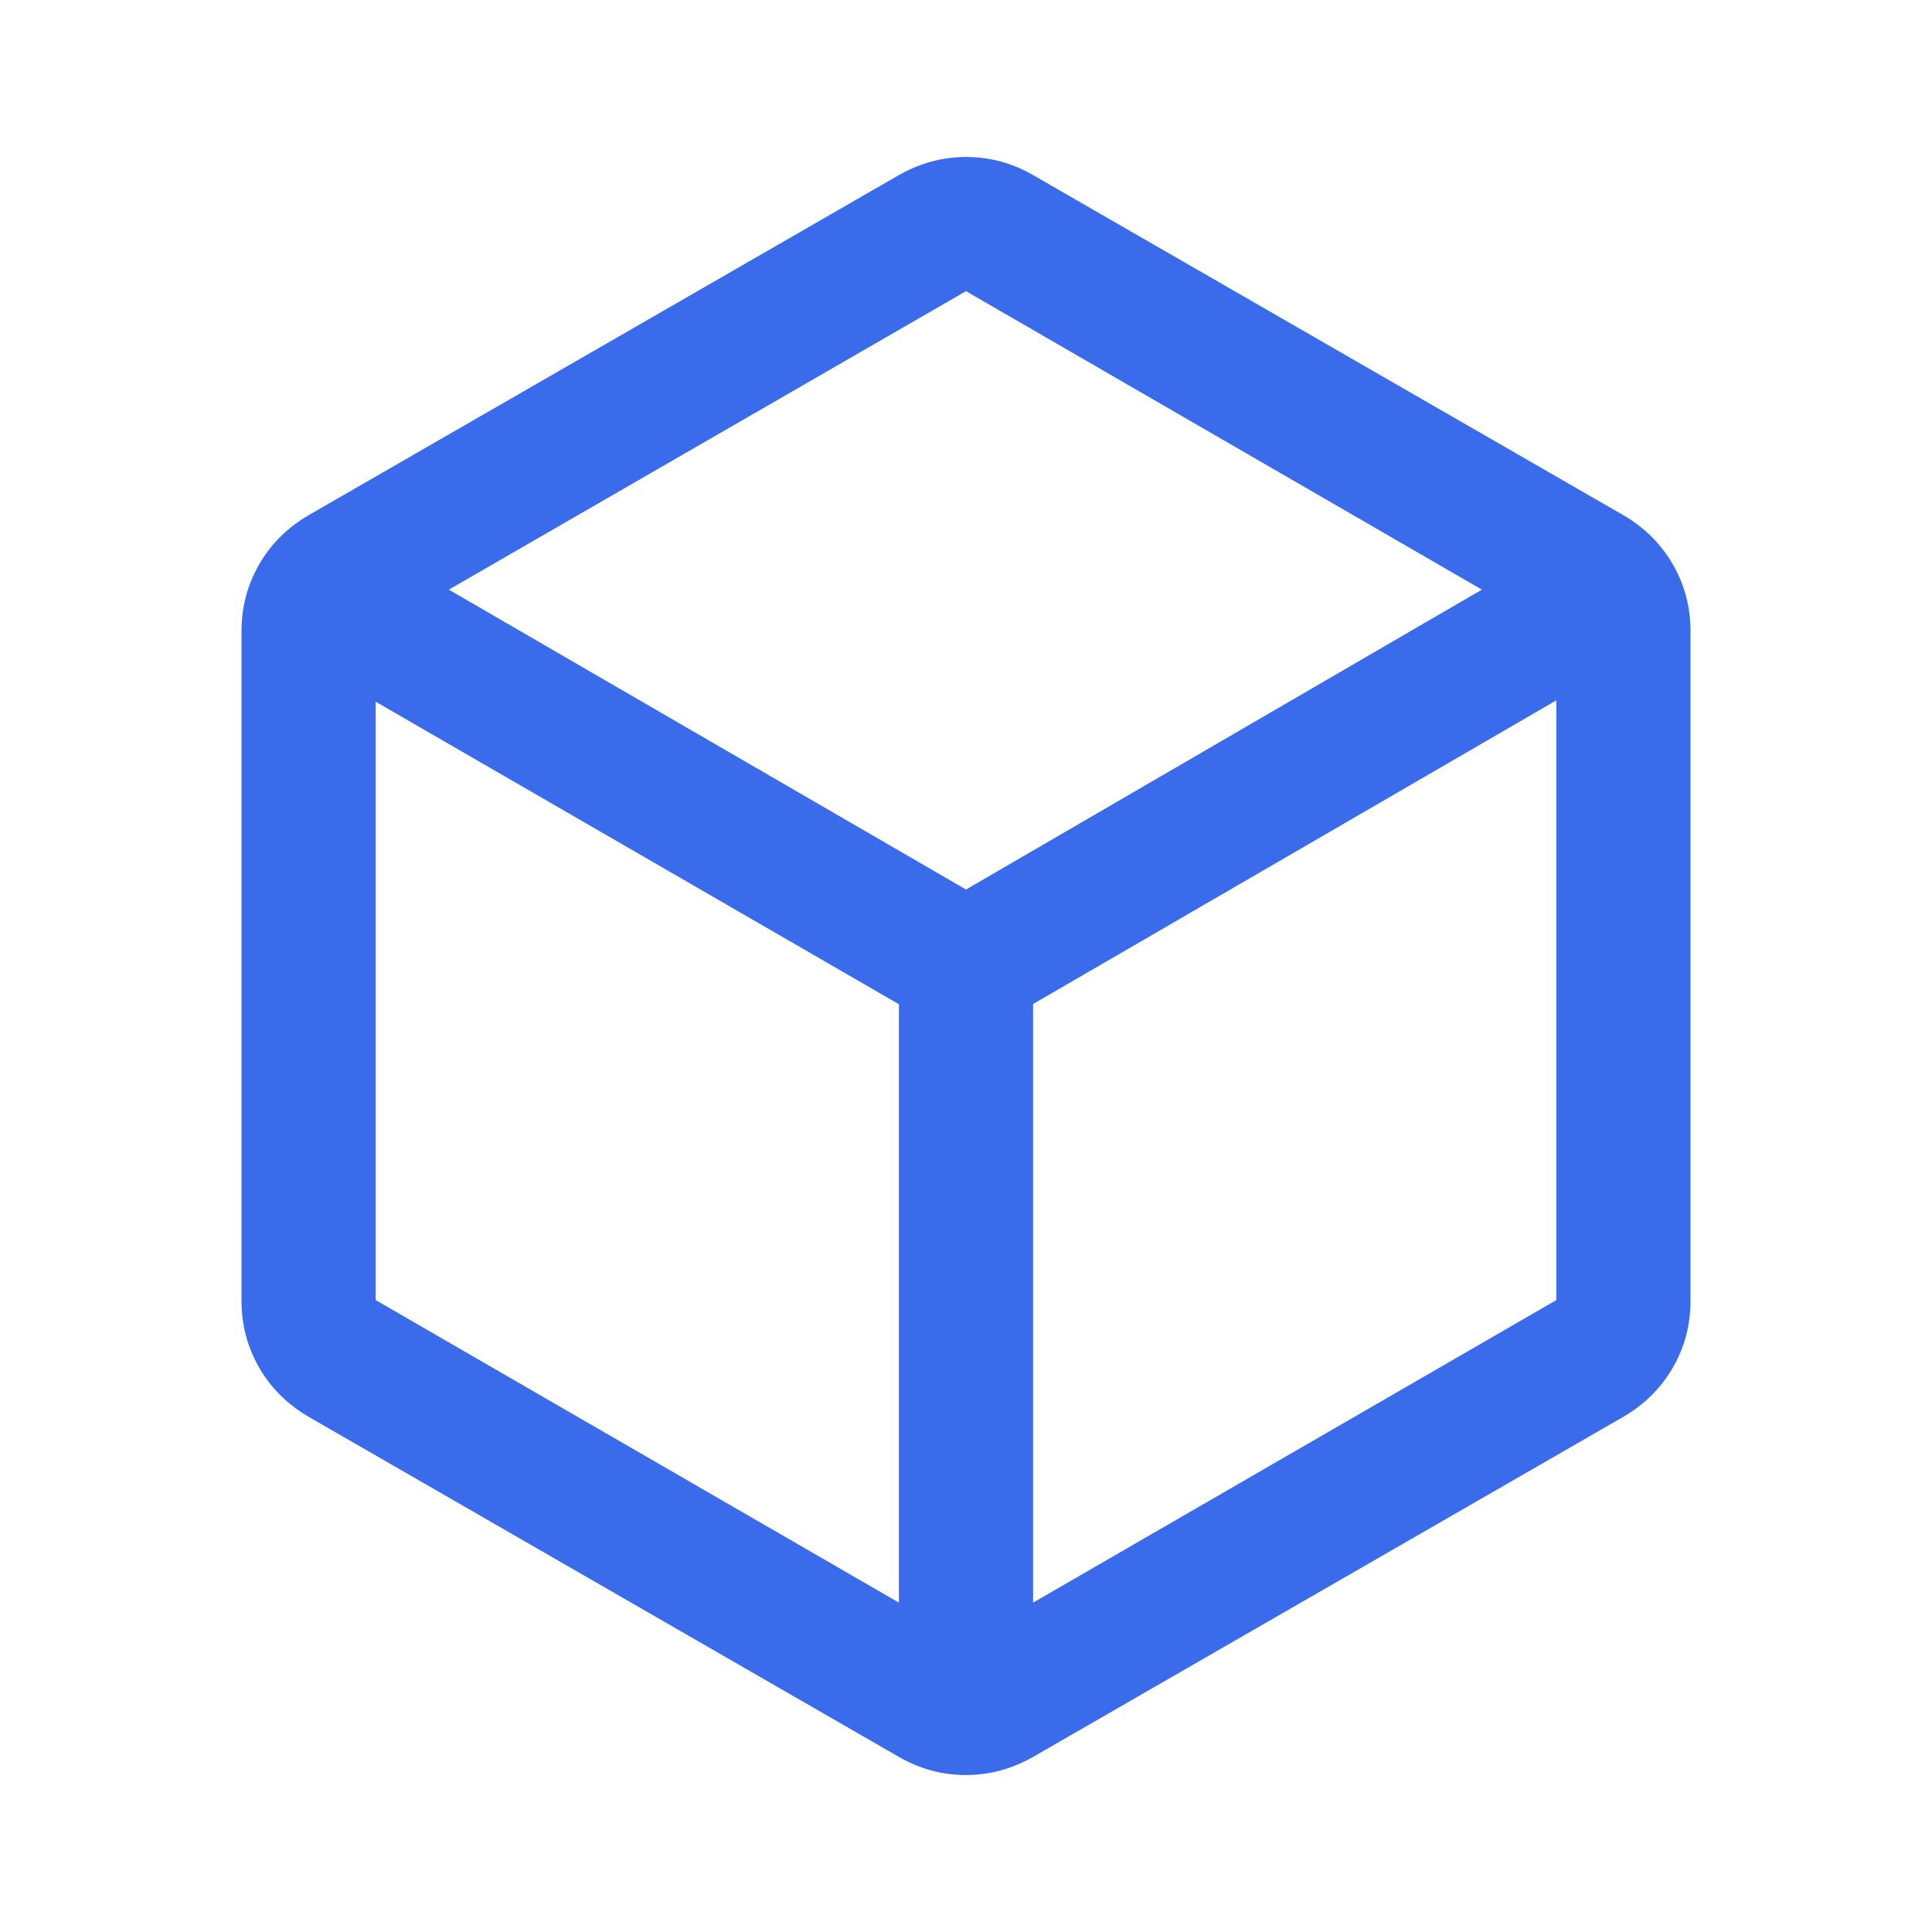 <svg width="40" height="40" viewBox="0 0 40 40" fill="none" xmlns="http://www.w3.org/2000/svg">
<mask id="mask0_1_416" style="mask-type:alpha" maskUnits="userSpaceOnUse" x="0" y="0" width="40" height="40">
<rect width="40" height="40" fill="#D9D9D9"/>
</mask>
<g mask="url(#mask0_1_416)">
<path d="M18.611 33.181V20.792L7.778 14.528V26.917L18.611 33.181ZM21.389 33.181L32.222 26.917V14.5L21.389 20.787V33.181ZM20 18.417L30.681 12.208L20 6.028L9.292 12.208L20 18.417ZM6.389 29.333C5.949 29.075 5.608 28.735 5.365 28.314C5.122 27.892 5 27.431 5 26.931V13.069C5 12.569 5.122 12.108 5.365 11.687C5.608 11.264 5.949 10.925 6.389 10.667L18.611 3.625C19.052 3.375 19.517 3.25 20.005 3.25C20.492 3.25 20.954 3.375 21.389 3.625L33.611 10.667C34.051 10.925 34.392 11.264 34.635 11.687C34.879 12.108 35 12.569 35 13.069V26.931C35 27.431 34.879 27.892 34.635 28.314C34.392 28.735 34.051 29.075 33.611 29.333L21.389 36.375C20.948 36.625 20.483 36.75 19.995 36.75C19.508 36.75 19.046 36.625 18.611 36.375L6.389 29.333Z" fill="#396BEB"/>
</g>
</svg>

